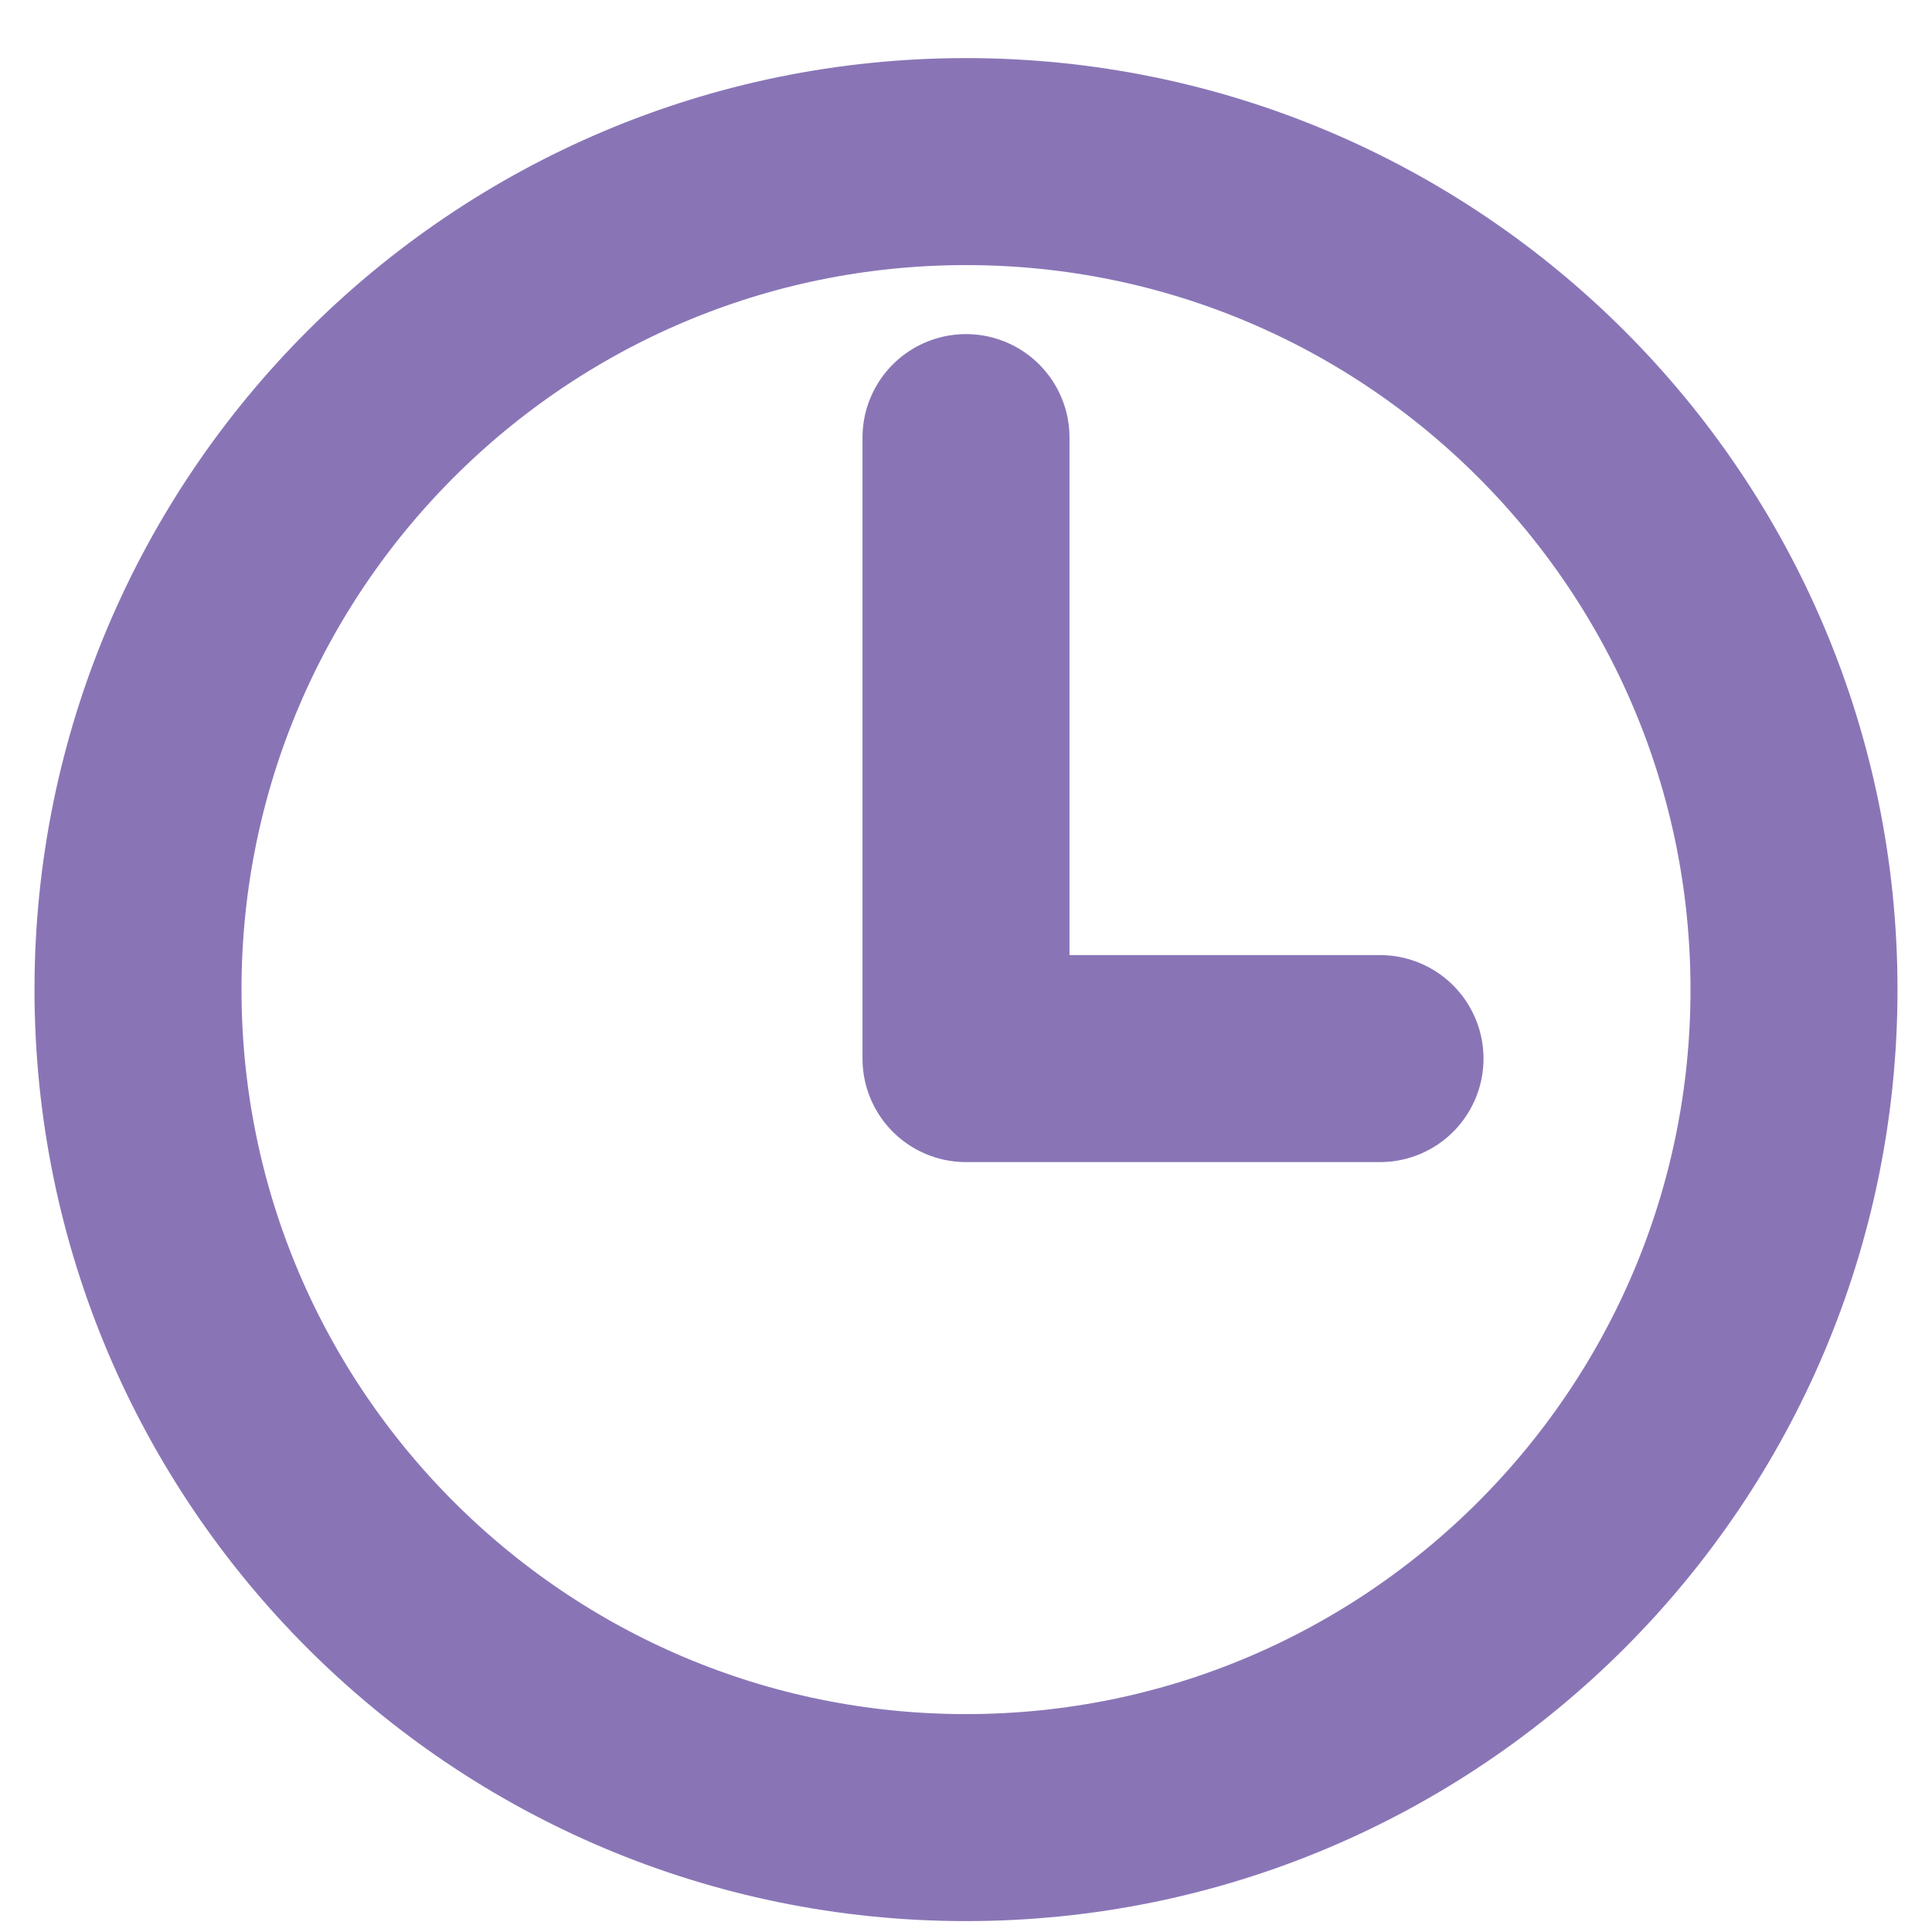 <svg width="14" height="14" viewBox="0 0 14 14" fill="none" xmlns="http://www.w3.org/2000/svg">
<path d="M7 1.171C3.688 1.171 1 3.858 1 7.171C1 10.483 3.688 13.171 7 13.171C10.312 13.171 13 10.483 13 7.171C13 3.858 10.312 1.171 7 1.171Z" stroke="#8975B6" stroke-width="1.5" stroke-miterlimit="10"/>
<path d="M7 3.171V7.671H10" stroke="#8975B6" stroke-width="1.5" stroke-linecap="round" stroke-linejoin="round"/>
</svg>
